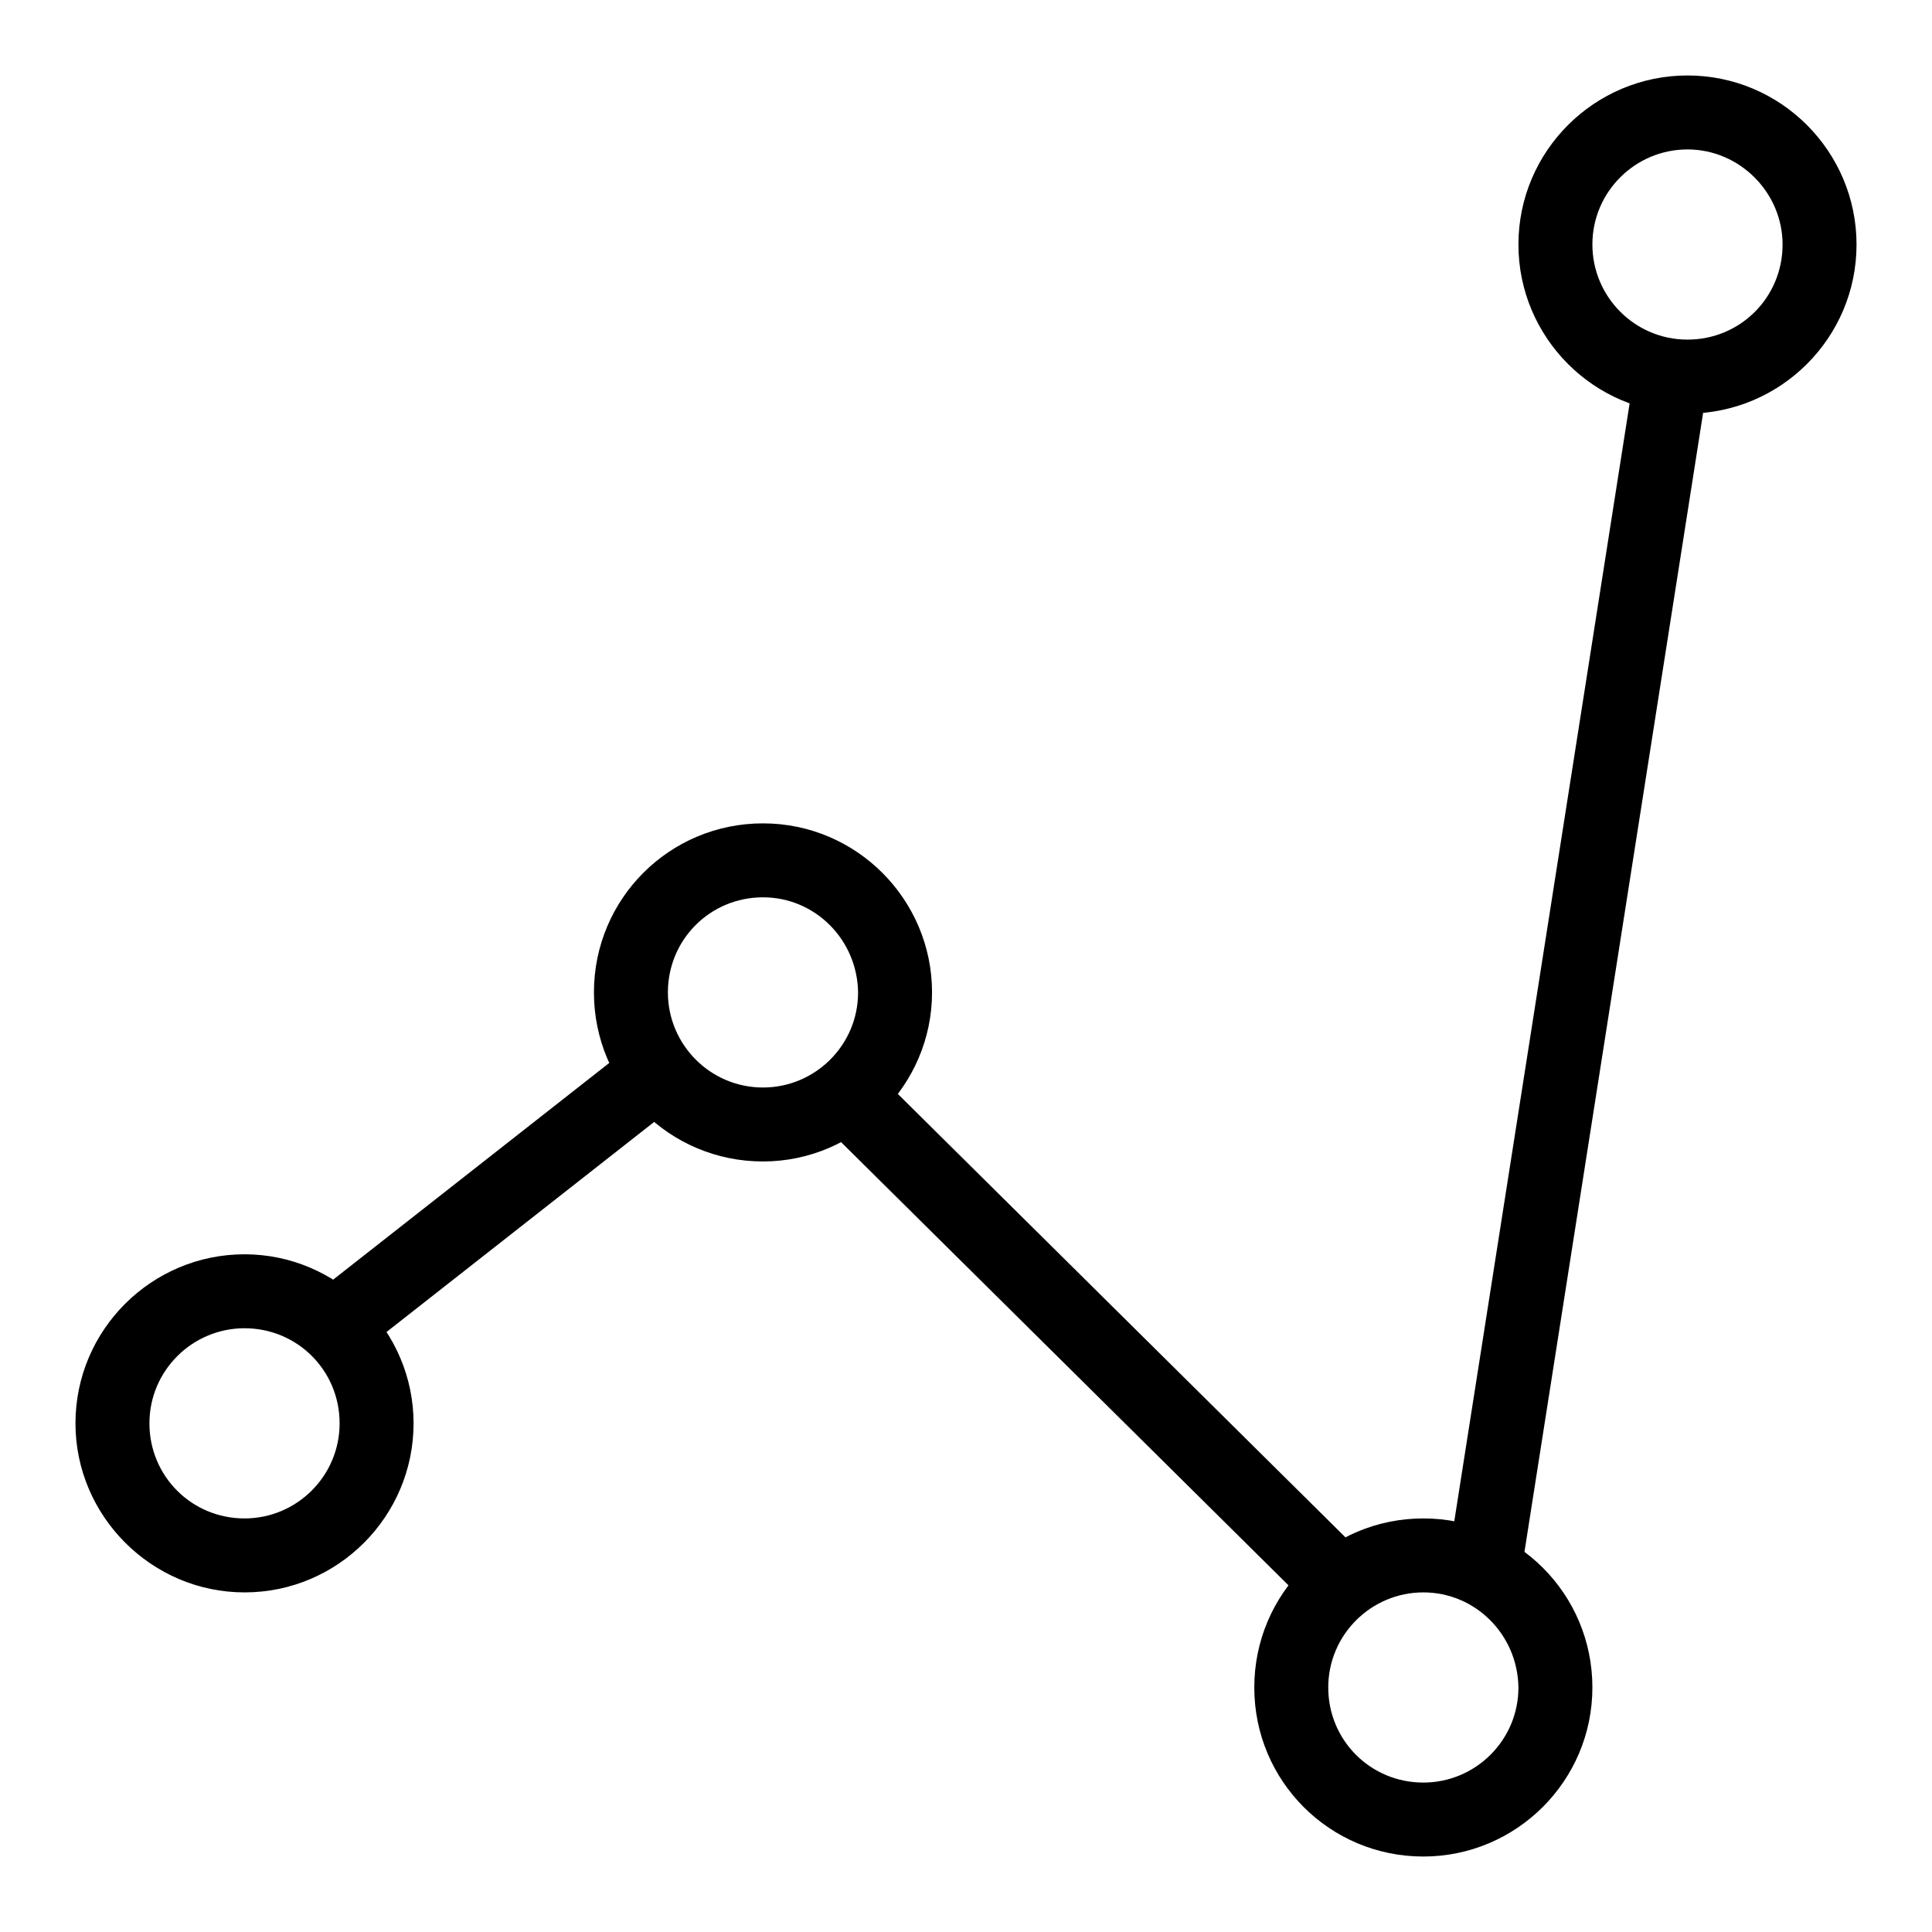 <?xml version="1.0" encoding="utf-8"?>
<!-- Svg Vector Icons : http://www.onlinewebfonts.com/icon -->
<!DOCTYPE svg PUBLIC "-//W3C//DTD SVG 1.1//EN" "http://www.w3.org/Graphics/SVG/1.1/DTD/svg11.dtd">
<svg version="1.1" xmlns="http://www.w3.org/2000/svg" xmlns:xlink="http://www.w3.org/1999/xlink" x="0px" y="0px" viewBox="0 0 256 256" enable-background="new 0 0 256 256" xml:space="preserve">
<g> <path fill="#000000" d="M32.4,211C20.1,211,10,200.9,10,188.6c0-12.4,10.1-22.4,22.4-22.4s22.4,10.1,22.4,22.4 C54.8,200.9,44.8,211,32.4,211z M32.4,176c-6.9,0-12.6,5.6-12.6,12.6s5.6,12.6,12.6,12.6c6.9,0,12.6-5.6,12.6-12.6 S39.4,176,32.4,176z M101.1,153.9c-12.4,0-22.4-10-22.4-22.4c0-12.4,10-22.4,22.4-22.4c12.4,0,22.4,10.1,22.4,22.4 C123.5,143.8,113.4,153.9,101.1,153.9z M101.1,118.9c-7,0-12.6,5.6-12.6,12.6c0,6.9,5.6,12.6,12.6,12.6c6.9,0,12.6-5.6,12.6-12.6 C113.6,124.5,108,118.9,101.1,118.9z M188.6,246c-12.4,0-22.4-10-22.4-22.4c0-12.4,10-22.4,22.4-22.4c12.4,0,22.4,10,22.4,22.4 C211,236,200.9,246,188.6,246L188.6,246z M188.6,211c-6.9,0-12.6,5.6-12.6,12.6c0,7,5.6,12.6,12.6,12.6c6.9,0,12.6-5.6,12.6-12.6 C201.1,216.6,195.5,211,188.6,211z M223.6,54.8c-12.4,0-22.4-10.1-22.4-22.4c0-12.4,10.1-22.4,22.4-22.4 c12.4,0,22.4,10.1,22.4,22.4C246,44.8,235.9,54.8,223.6,54.8z M223.6,19.8c-6.9,0-12.6,5.6-12.6,12.6c0,6.9,5.6,12.6,12.6,12.6 s12.6-5.6,12.6-12.6C236.2,25.5,230.5,19.8,223.6,19.8z M84.1,138.2l6.1,7.7L49.3,178l-6.1-7.7L84.1,138.2z M117.4,143.4l63.7,63.1 l-6.9,7l-63.7-63.1L117.4,143.4z M216.6,49.2l9.7,1.5l-24.5,156.2l-9.7-1.5L216.6,49.2z"/></g>
</svg>